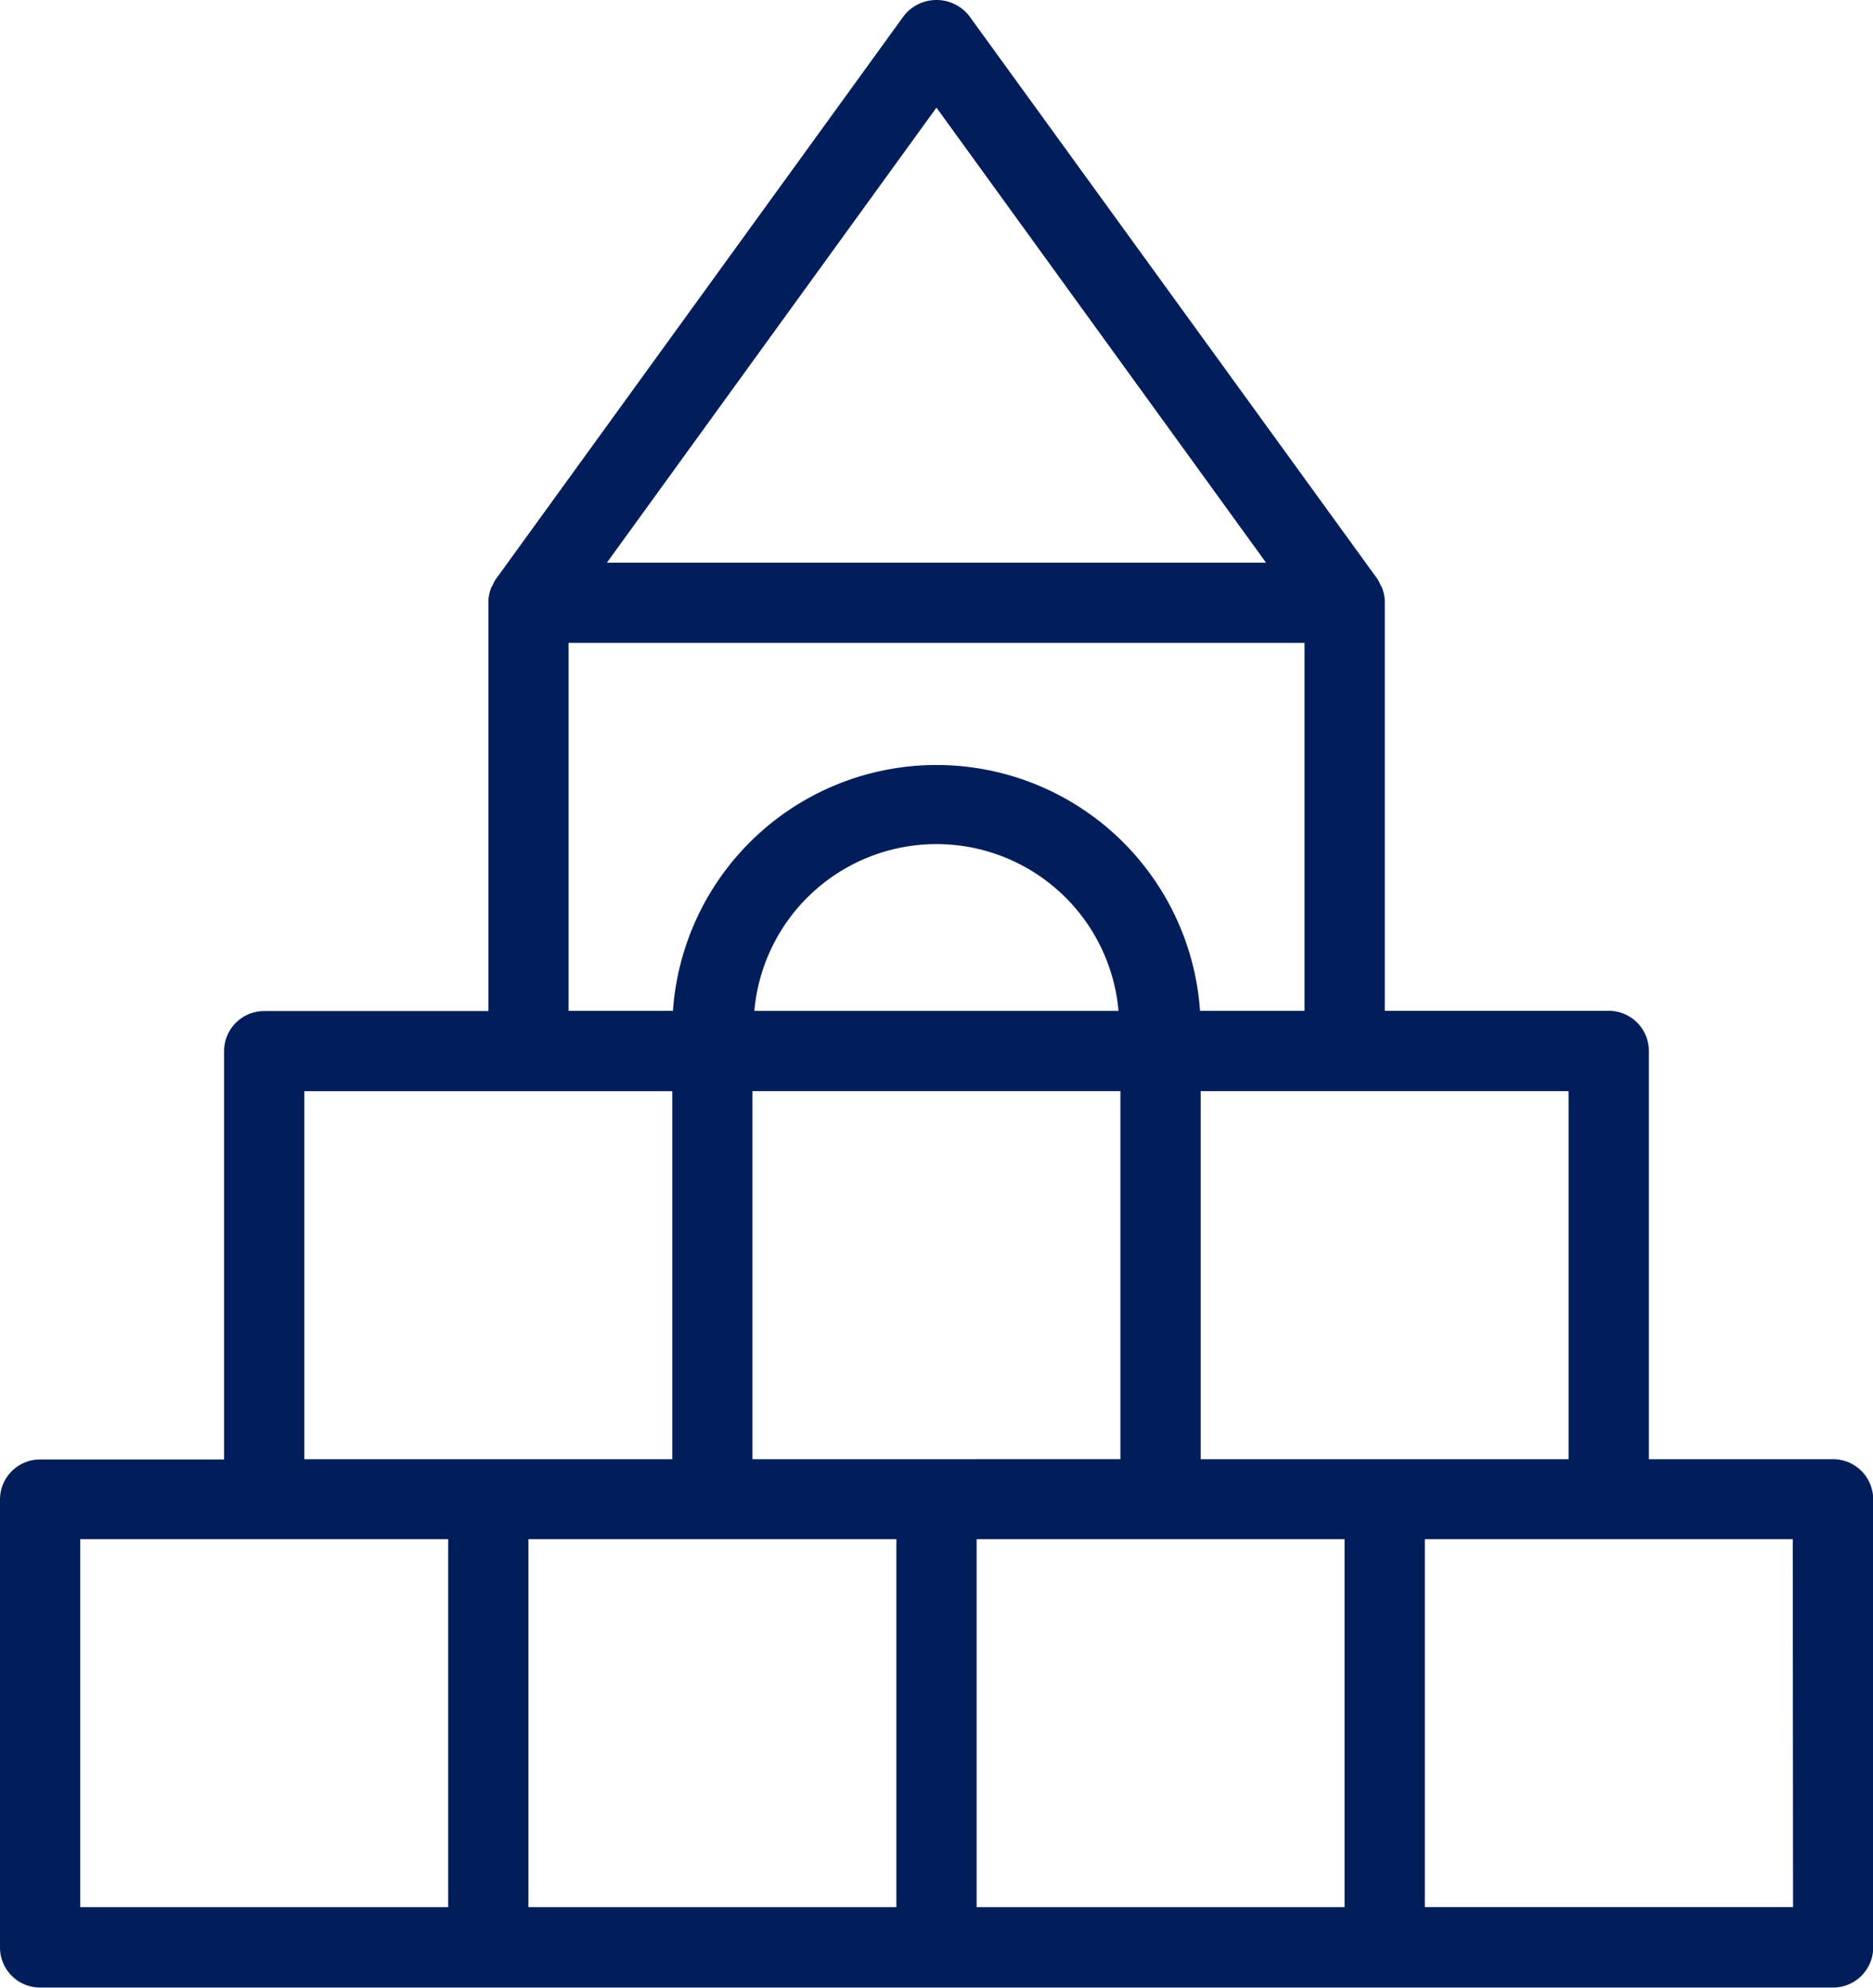 <svg xmlns="http://www.w3.org/2000/svg" width="30.741" height="32.617" viewBox="0 0 30.741 32.617">
  <g id="noun-toy-2717211" transform="translate(-21.656 -20.243)">
    <path id="Caminho_16791" data-name="Caminho 16791" d="M51.738,44.188h-3.02v-6.7a.658.658,0,0,0-.658-.658H44.384v-6.7c0-.007,0-.013,0-.019a.651.651,0,0,0-.045-.223c-.007-.016-.017-.03-.025-.046a.63.63,0,0,0-.052-.1L37.56,20.5a.682.682,0,0,0-1.067,0l-6.7,9.248a.654.654,0,0,0-.053.1c-.007.015-.017.028-.023.043a.656.656,0,0,0-.045.224c0,.007,0,.013,0,.019v6.7H25.992a.658.658,0,0,0-.658.658v6.7h-3.02a.658.658,0,0,0-.658.658V52.2a.658.658,0,0,0,.658.658H51.738A.658.658,0,0,0,52.4,52.2V44.846A.658.658,0,0,0,51.738,44.188Zm-4.336,0H41.363V38.148H47.4v6.039Zm-10.376,0h-3.02V38.148h6.039v6.039Zm-2.989-7.356a3,3,0,0,1,5.977,0Zm2.989-14.823,5.409,7.467H31.617Zm-6.04,8.783H43.067v6.039H41.352a4.336,4.336,0,0,0-8.651,0H30.987V30.792Zm-4.335,7.357H32.69v6.039H26.651V38.148ZM22.973,45.5h6.039v6.039H22.973V45.5Zm7.356,0h6.039v6.039H30.329Zm7.356,0h6.039v6.039H37.685Zm13.4,6.038H45.041V45.5H51.08Z" transform="translate(0 0)" fill="#011e5b"/>
  </g>
</svg>
